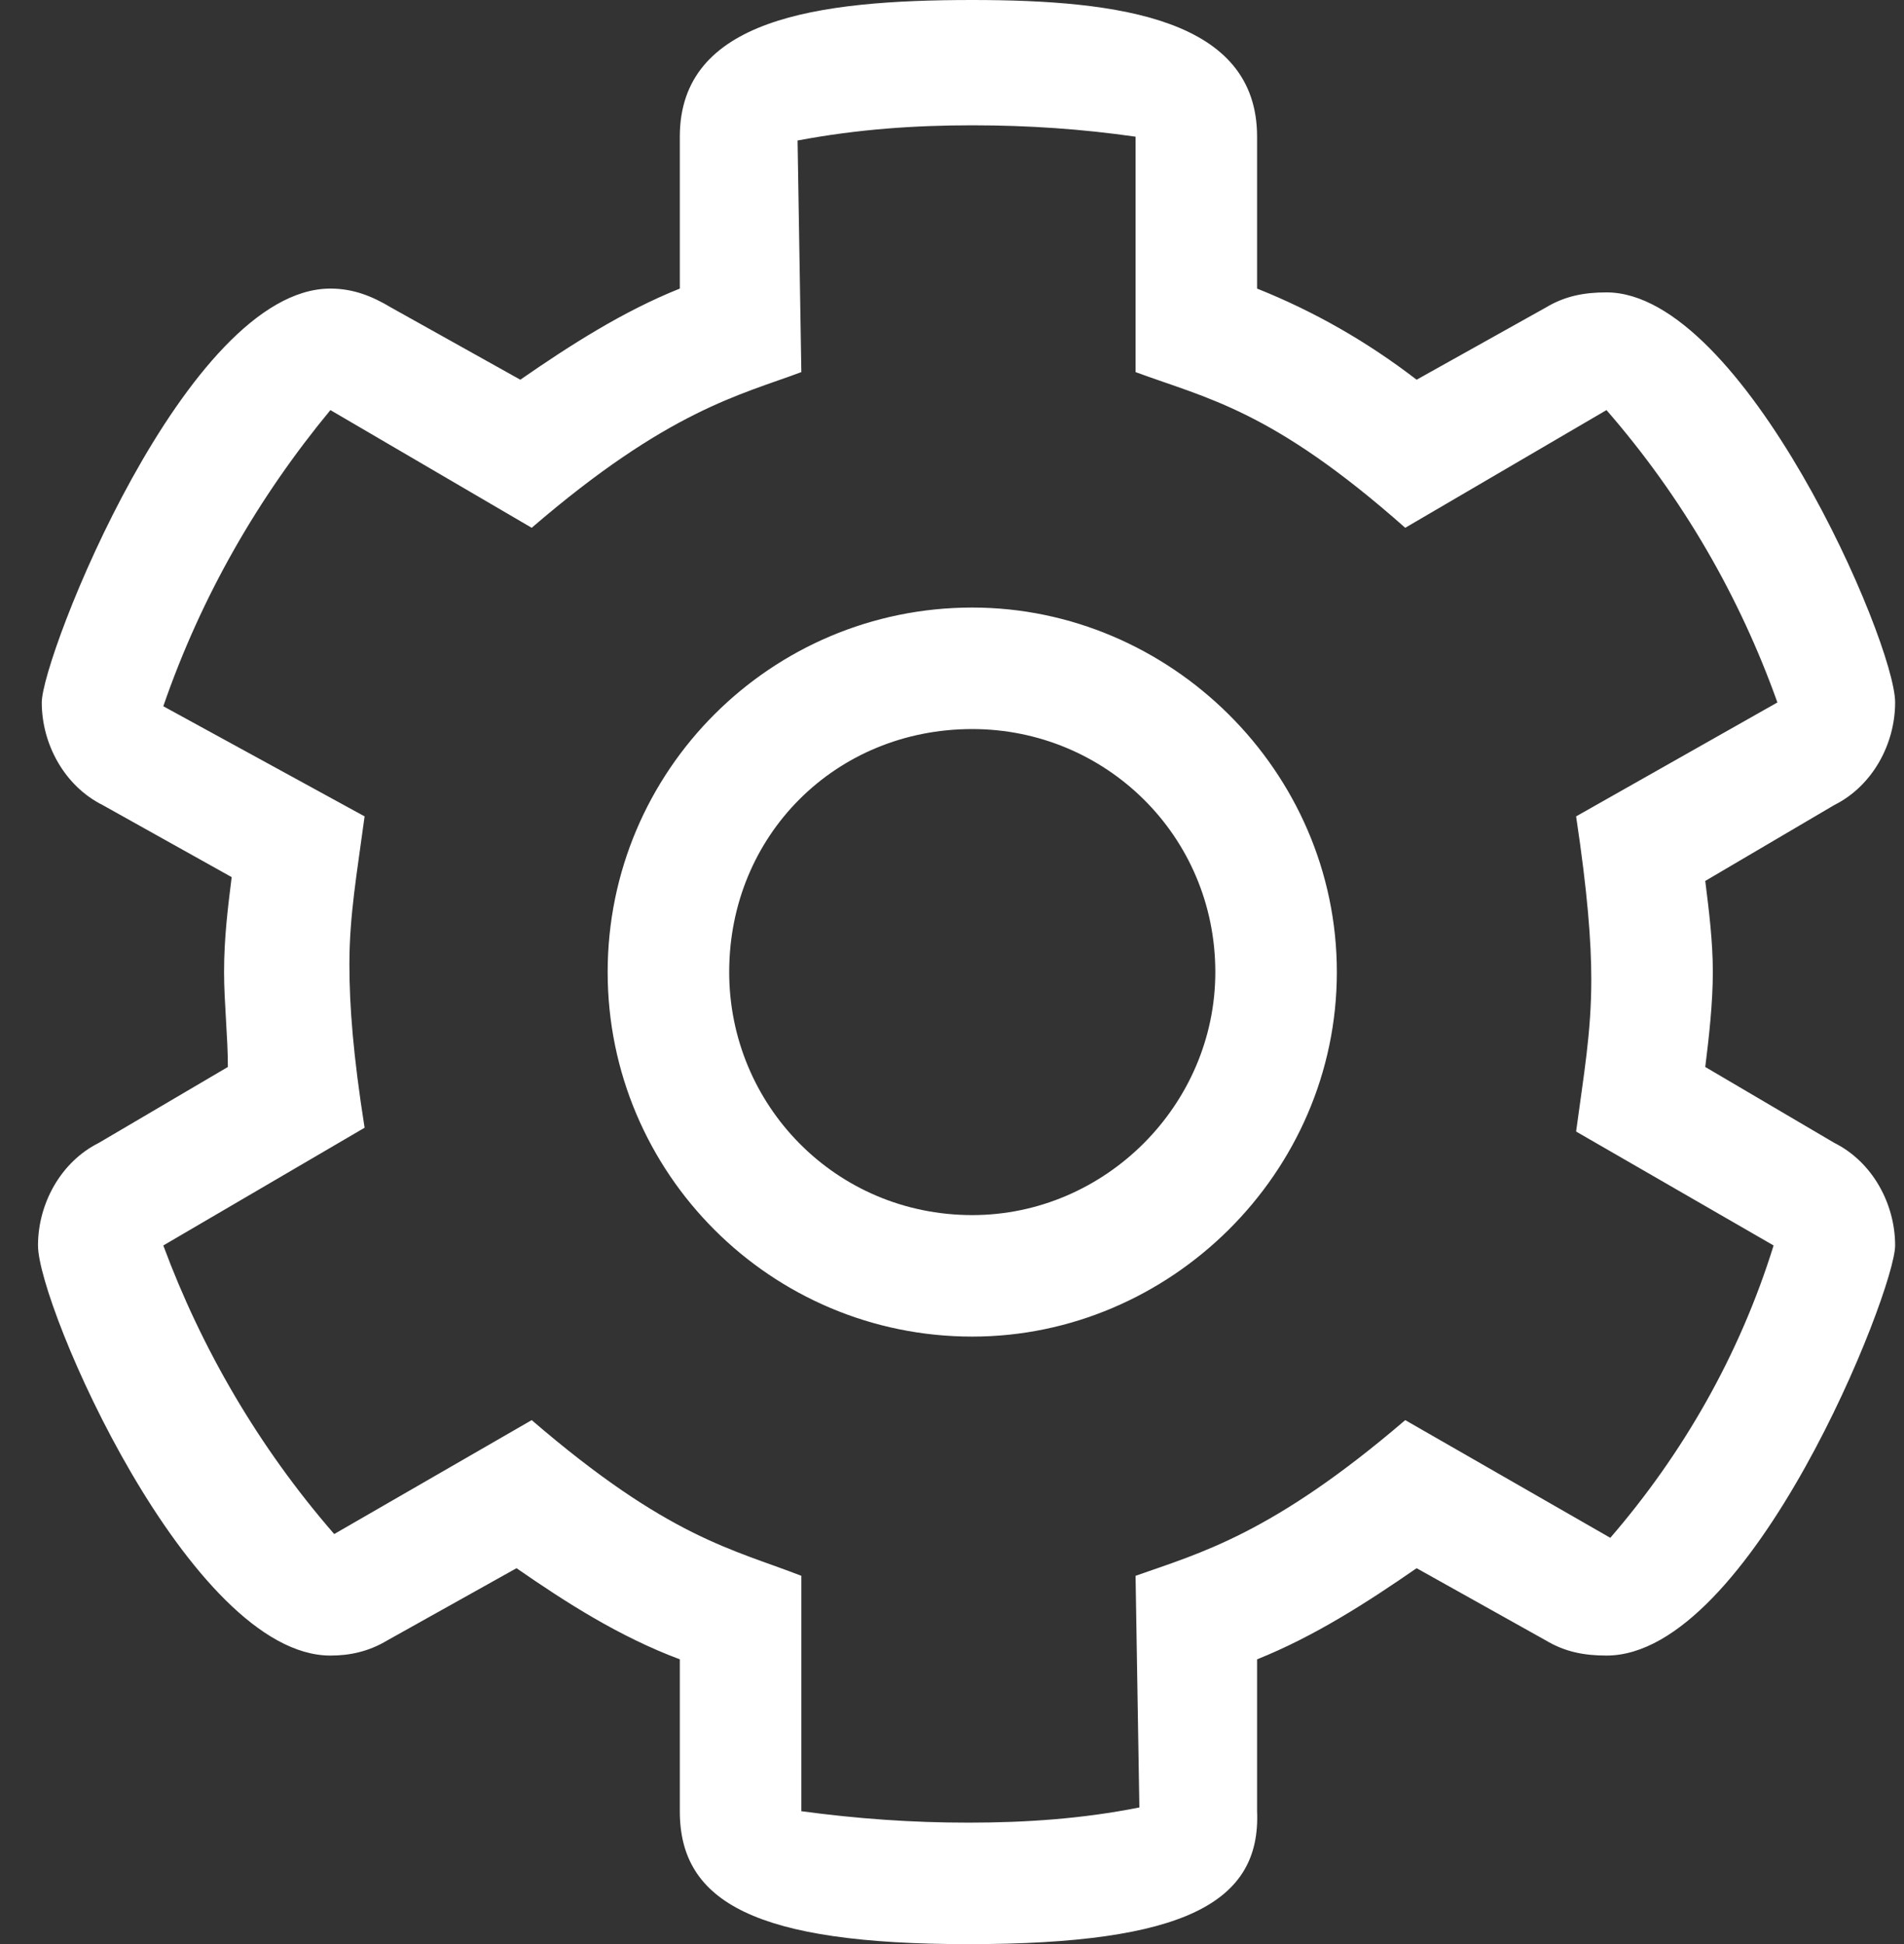 <svg width="47" height="48" viewBox="0 0 47 48" fill="none" xmlns="http://www.w3.org/2000/svg">
<rect x="0" y="0" width="47" height="48" fill="#333333" stroke="none"/>
<path d="M23.906 48C18.656 48 16.781 46.968 16.781 44.718V40.968C15.281 40.406 13.969 39.562 12.75 38.718L9.562 40.5C9.094 40.781 8.625 40.875 8.156 40.875C4.688 40.875 0.938 32.25 0.938 30.75C0.938 29.718 1.5 28.687 2.438 28.218L5.625 26.343C5.625 25.593 5.531 24.75 5.531 24C5.531 23.156 5.625 22.406 5.719 21.656L2.531 19.875C1.594 19.406 1.031 18.375 1.031 17.343C1.031 16.218 4.594 7.125 8.156 7.125C8.719 7.125 9.188 7.312 9.656 7.594L12.844 9.375C14.062 8.531 15.375 7.687 16.781 7.125V3.375C16.781 0.469 20.156 -0 24 -0C27.656 -0 31.031 0.469 31.031 3.375V7.125C32.438 7.687 33.75 8.437 34.969 9.375L38.156 7.594C38.625 7.312 39.094 7.219 39.656 7.219C43.031 7.219 46.781 15.844 46.781 17.343C46.781 18.375 46.219 19.406 45.281 19.875L42.094 21.75C42.188 22.5 42.281 23.25 42.281 24C42.281 24.75 42.188 25.593 42.094 26.343L45.281 28.218C46.219 28.687 46.781 29.718 46.781 30.75C46.781 31.875 43.219 40.875 39.656 40.875C39.094 40.875 38.625 40.781 38.156 40.5L34.969 38.718C33.75 39.562 32.438 40.406 31.031 40.968V44.718C31.125 46.968 29.25 48 23.906 48ZM13.125 35.062C16.5 37.968 18.094 38.25 19.781 38.906V44.718C21.188 44.906 22.5 45 23.906 45C25.312 45 26.719 44.906 28.125 44.625L28.031 38.906C29.625 38.343 31.406 37.875 34.688 35.062L39.75 37.968C41.531 35.906 42.938 33.468 43.781 30.75L38.906 27.937C39.094 26.531 39.281 25.5 39.281 24.187C39.281 23.25 39.188 22.031 38.906 20.156L43.875 17.343C42.938 14.719 41.531 12.281 39.656 10.125L34.688 13.031C31.406 10.125 29.812 9.844 28.031 9.187V3.375C26.719 3.187 25.406 3.094 24 3.094C22.594 3.094 21.188 3.187 19.688 3.469L19.781 9.187C18.281 9.75 16.5 10.125 13.125 13.031L8.156 10.125C6.375 12.281 4.969 14.719 4.031 17.437L9 20.156C8.812 21.562 8.625 22.593 8.625 23.812C8.625 24.843 8.719 26.062 9 27.843L4.031 30.75C4.969 33.281 6.375 35.718 8.25 37.875L13.125 35.062ZM24 33C19.031 33 15 28.968 15 24C15 19.031 19.031 15 24 15C28.875 15 33 19.031 33 24C33 28.968 28.875 33 24 33ZM24 18C20.625 18 18 20.625 18 24C18 27.281 20.625 30 24 30C27.281 30 30 27.281 30 24C30 20.625 27.281 18 24 18Z" fill="white"/>
</svg>
